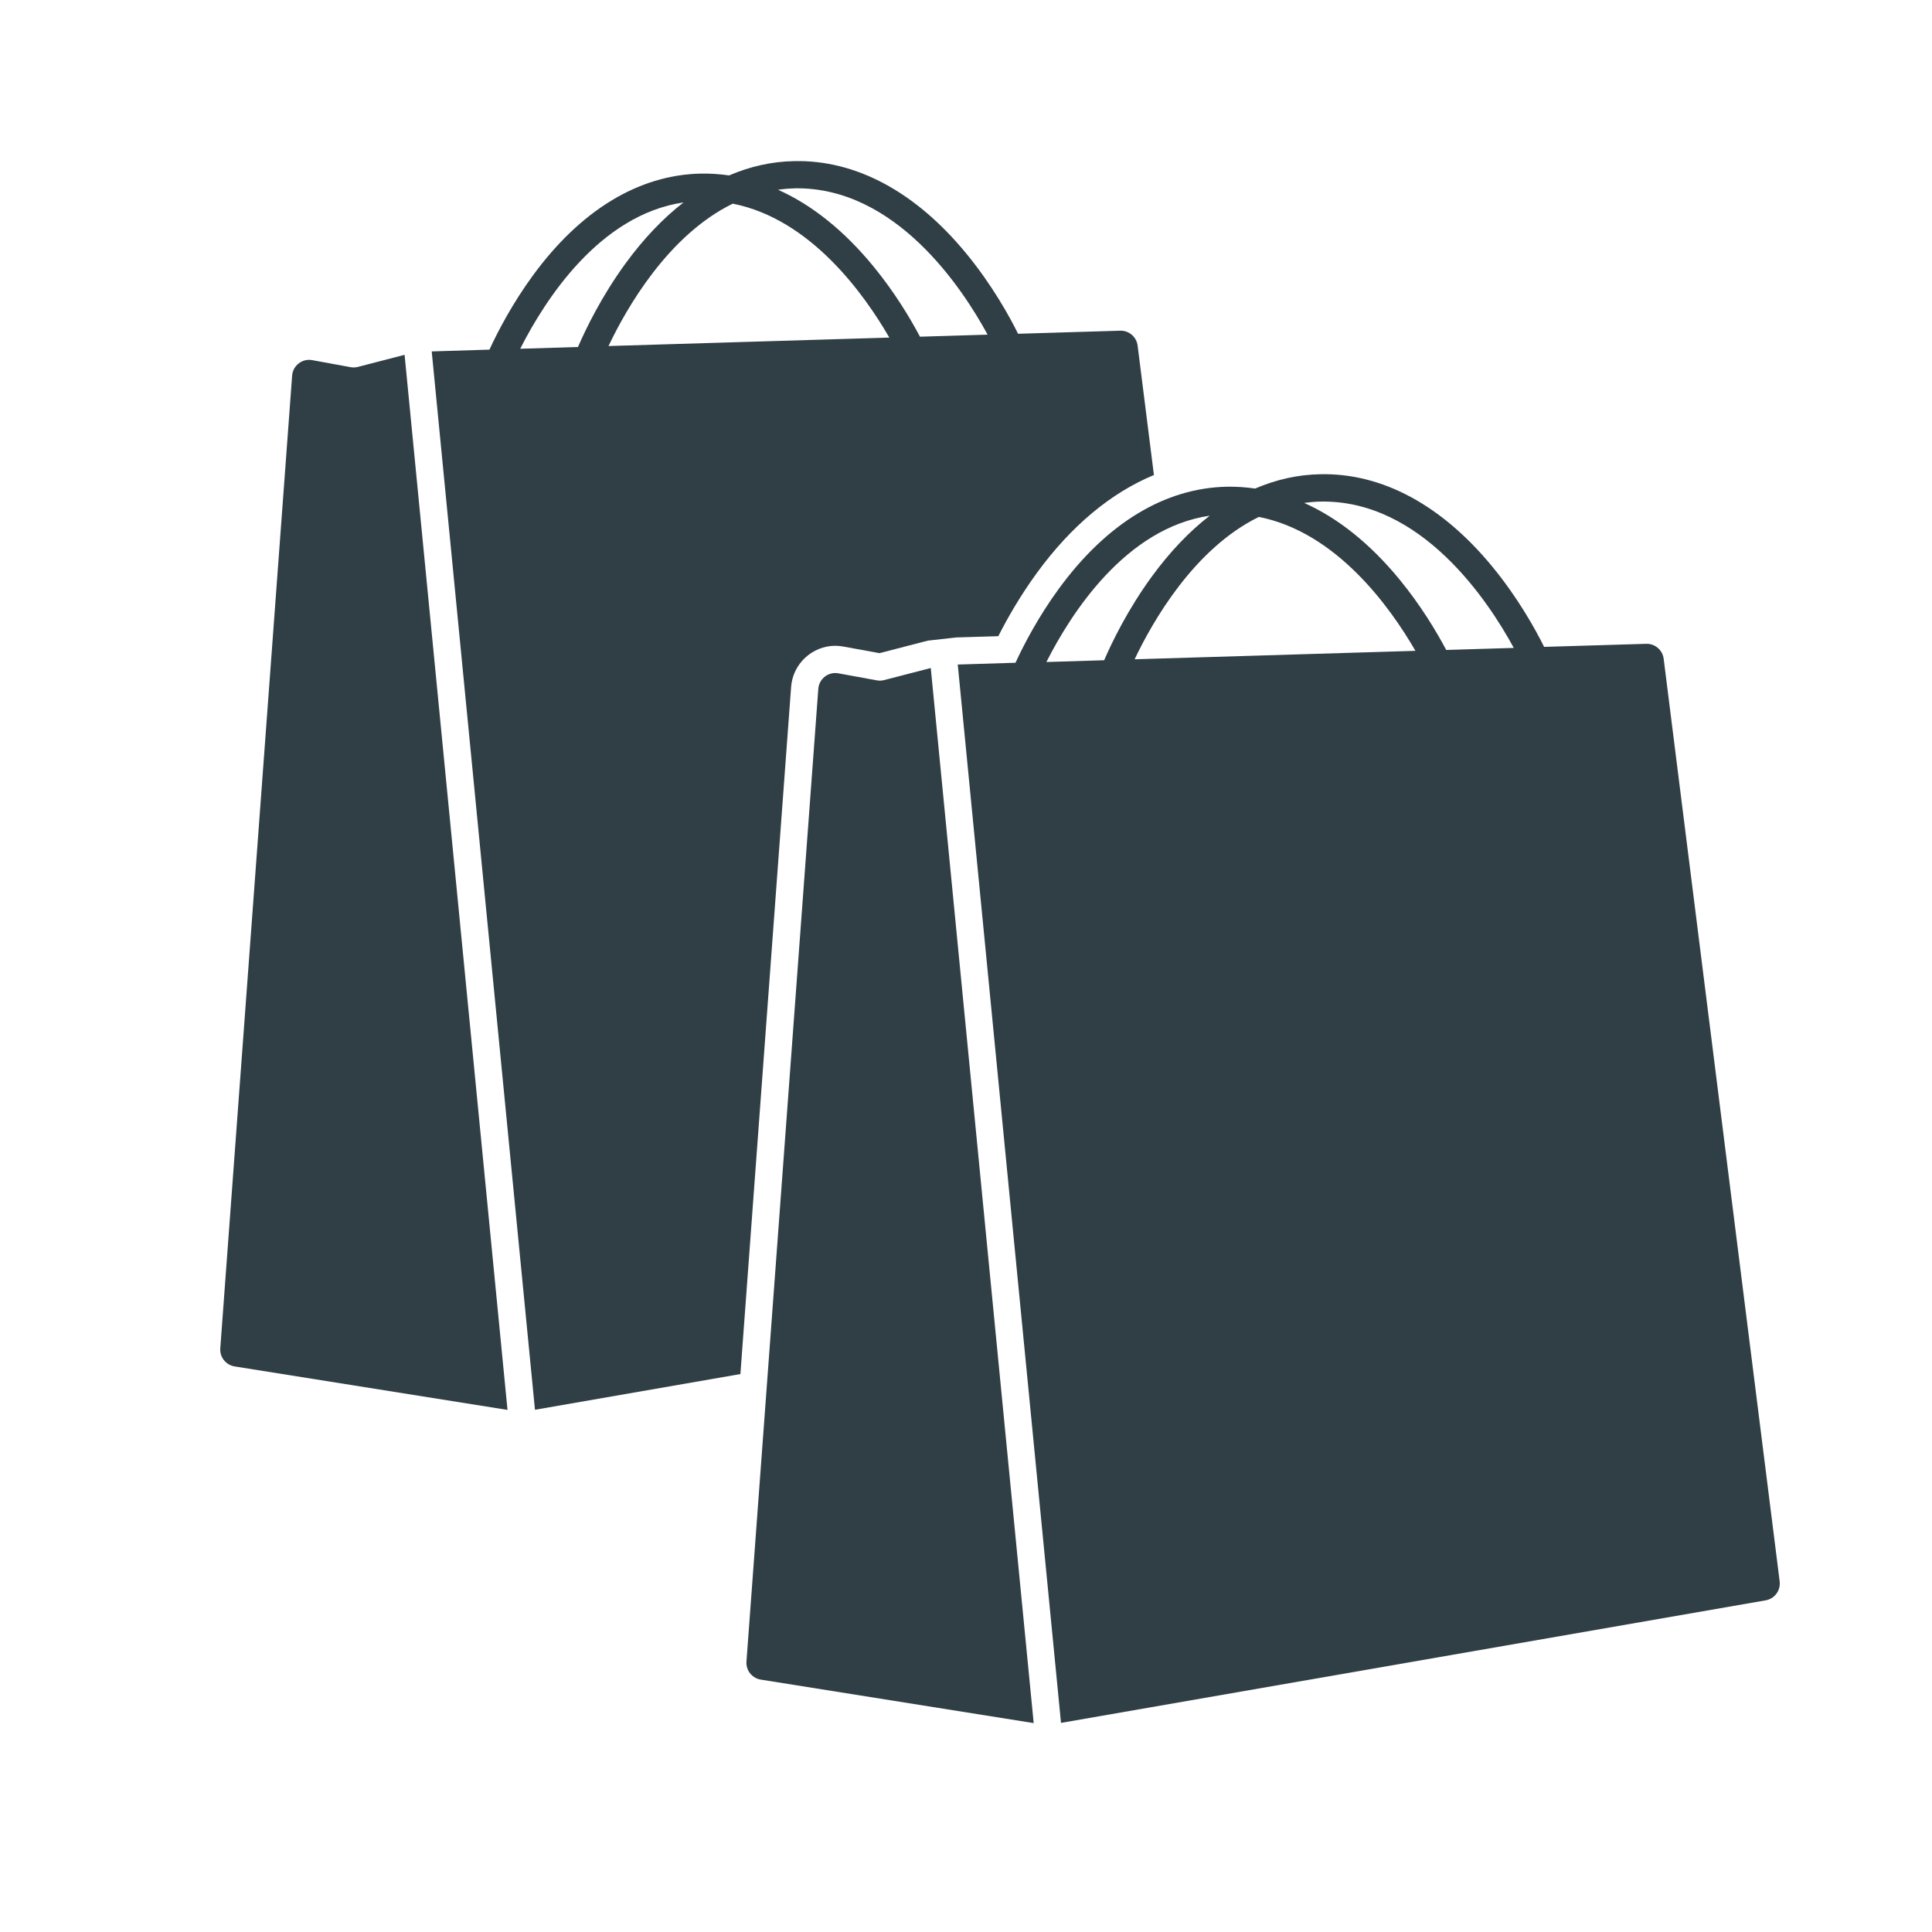 <?xml version="1.0" encoding="UTF-8"?>
<svg id="Reitsport" xmlns="http://www.w3.org/2000/svg" version="1.1" viewBox="0 0 283.46 283.46">
  <defs>
    <style>
      .cls-1 {
        fill: #303e45;
        stroke-width: 0px;
      }
    </style>
  </defs>
  <path class="cls-1" d="M52.52,53.83c-.35.09-.72.11-1.08.04l-5.63-1.03c-1.47-.27-2.84.79-2.95,2.28l-10.54,142.7c-.1,1.3.82,2.45,2.1,2.66l40.04,6.38-15.1-154.8-6.84,1.77Z"/>
  <path class="cls-1" d="M129.72,99.78c-.35.09-.72.11-1.08.04l-5.63-1.03c-1.47-.27-2.84.79-2.95,2.28l-10.54,142.7c-.1,1.3.82,2.45,2.1,2.66l40.04,6.38-15.1-154.8-6.84,1.77Z"/>
  <path class="cls-1" d="M261.11,232.02l-17.02-135.37c-.16-1.28-1.27-2.23-2.56-2.19l-14.98.45c-1.24-2.5-3.77-7.11-7.58-11.75-7.44-9.06-16.21-13.79-25.29-13.58-3.27.06-6.46.78-9.53,2.1-1.36-.2-2.74-.29-4.12-.27-9.12.18-17.65,5.35-24.68,14.97-2.98,4.08-5.09,8.11-6.36,10.86l-8.47.26,15.15,155.28,103.38-17.98c1.32-.23,2.22-1.45,2.06-2.78ZM153.53,97.12c3.62-7.15,11.62-19.65,23.96-21.46-3.01,2.33-5.85,5.31-8.48,8.91-3.56,4.87-5.87,9.67-7.01,12.3l-8.48.26ZM166.47,96.73c2.65-5.58,8.74-16.25,18.23-20.89,11.39,2.25,19.25,13.21,22.97,19.65l-41.2,1.24ZM212.18,95.35c-1.39-2.62-3.68-6.48-6.86-10.35-4.29-5.22-9-8.99-13.97-11.21.79-.11,1.59-.19,2.42-.2,14.82-.26,24.63,14.65,28.33,21.47l-9.92.3Z"/>
  <path class="cls-1" d="M122.55,94.75c.39,0,.79.04,1.18.11l5.31.97,6.52-1.69.6-.15,3.99-.45h0s.27-.02.27-.02l6.05-.18c1.34-2.65,3.23-5.95,5.67-9.3,5.05-6.91,10.86-11.73,17.16-14.35l-2.39-18.98c-.16-1.28-1.27-2.23-2.56-2.19l-14.98.45c-1.24-2.5-3.77-7.11-7.58-11.75-7.44-9.06-16.21-13.79-25.29-13.58-3.27.06-6.46.78-9.53,2.1-1.36-.2-2.74-.29-4.12-.27-9.12.18-17.65,5.35-24.68,14.97-2.98,4.08-5.09,8.11-6.36,10.86l-8.47.26,15.15,155.28,30.14-5.24,7.44-100.82c.25-3.38,3.1-6.03,6.48-6.03ZM116.57,27.63c14.82-.26,24.63,14.65,28.33,21.47l-9.92.3c-1.39-2.62-3.68-6.48-6.86-10.35-4.29-5.22-9-8.99-13.97-11.21.79-.11,1.59-.19,2.42-.2ZM76.33,51.16c3.62-7.15,11.62-19.65,23.96-21.46-3.01,2.33-5.85,5.31-8.48,8.91-3.56,4.87-5.87,9.67-7.01,12.3l-8.48.26ZM89.28,50.77c2.65-5.58,8.74-16.25,18.23-20.89,11.39,2.25,19.25,13.21,22.97,19.65l-41.2,1.24Z"/>
</svg>